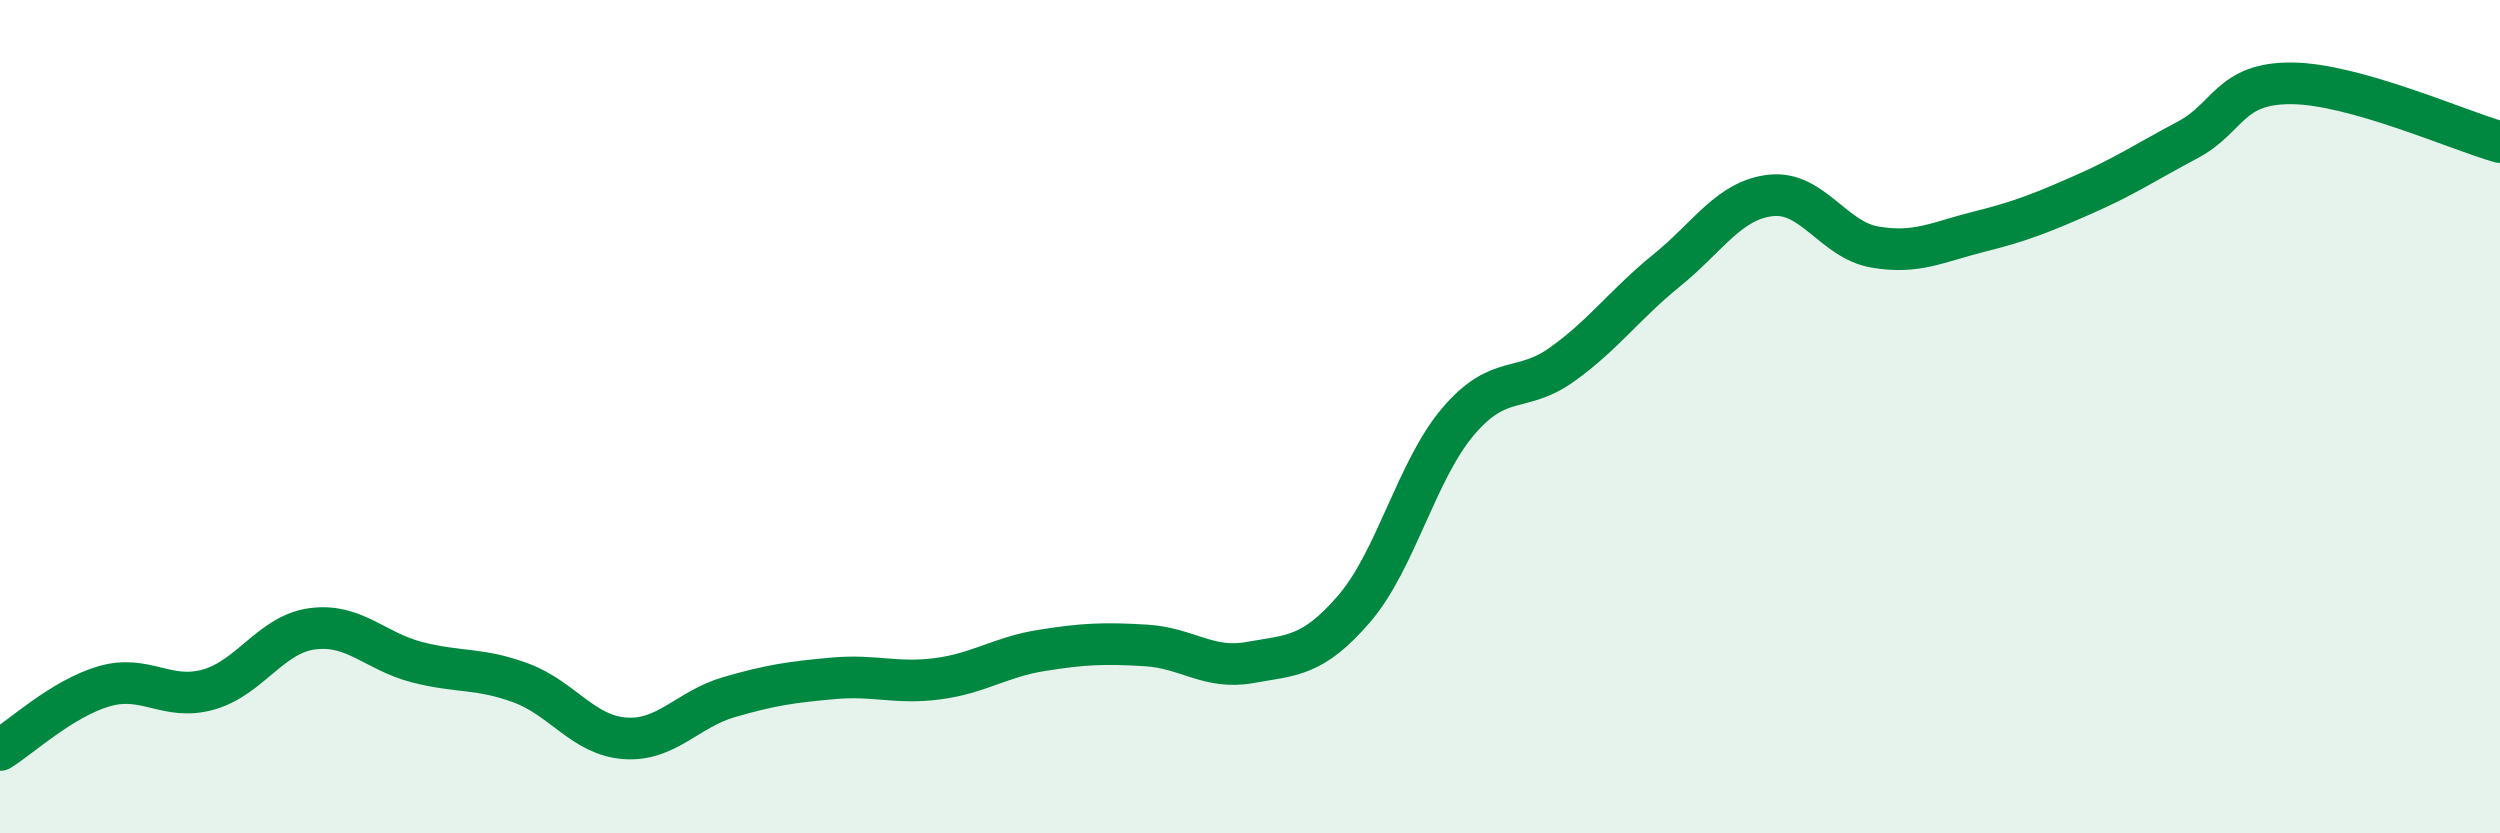 
    <svg width="60" height="20" viewBox="0 0 60 20" xmlns="http://www.w3.org/2000/svg">
      <path
        d="M 0,18 C 0.5,17.69 1.5,16.76 2.5,16.47 C 3.5,16.18 4,16.83 5,16.55 C 6,16.27 6.5,15.22 7.5,15.09 C 8.5,14.96 9,15.63 10,15.89 C 11,16.15 11.5,16.02 12.5,16.39 C 13.5,16.76 14,17.65 15,17.72 C 16,17.79 16.5,17.02 17.5,16.73 C 18.5,16.44 19,16.37 20,16.28 C 21,16.19 21.5,16.42 22.5,16.29 C 23.5,16.16 24,15.77 25,15.61 C 26,15.45 26.5,15.43 27.5,15.49 C 28.5,15.55 29,16.08 30,15.9 C 31,15.72 31.5,15.77 32.5,14.61 C 33.5,13.45 34,11.28 35,10.11 C 36,8.94 36.5,9.46 37.5,8.74 C 38.5,8.02 39,7.3 40,6.49 C 41,5.68 41.5,4.8 42.5,4.69 C 43.5,4.58 44,5.76 45,5.93 C 46,6.1 46.5,5.81 47.5,5.56 C 48.5,5.31 49,5.11 50,4.67 C 51,4.23 51.5,3.89 52.5,3.36 C 53.5,2.83 53.5,1.99 55,2 C 56.5,2.01 59,3.13 60,3.41L60 20L0 20Z"
        fill="#008740"
        opacity="0.1"
        stroke-linecap="round"
        stroke-linejoin="round"
      />
      <path
        d="M 0,18 C 0.5,17.69 1.5,16.76 2.5,16.47 C 3.5,16.18 4,16.83 5,16.55 C 6,16.27 6.5,15.22 7.5,15.09 C 8.5,14.96 9,15.63 10,15.89 C 11,16.15 11.5,16.02 12.5,16.39 C 13.5,16.76 14,17.65 15,17.72 C 16,17.79 16.5,17.02 17.5,16.73 C 18.5,16.44 19,16.37 20,16.28 C 21,16.19 21.5,16.42 22.5,16.29 C 23.5,16.16 24,15.77 25,15.61 C 26,15.45 26.5,15.43 27.5,15.49 C 28.5,15.55 29,16.08 30,15.9 C 31,15.72 31.5,15.77 32.5,14.61 C 33.5,13.45 34,11.28 35,10.11 C 36,8.94 36.5,9.46 37.5,8.74 C 38.5,8.02 39,7.3 40,6.49 C 41,5.68 41.5,4.8 42.5,4.69 C 43.5,4.58 44,5.76 45,5.93 C 46,6.1 46.5,5.81 47.5,5.56 C 48.5,5.31 49,5.11 50,4.67 C 51,4.23 51.5,3.89 52.5,3.36 C 53.5,2.83 53.5,1.99 55,2 C 56.5,2.01 59,3.13 60,3.41"
        stroke="#008740"
        stroke-width="1"
        fill="none"
        stroke-linecap="round"
        stroke-linejoin="round"
      />
    </svg>
  